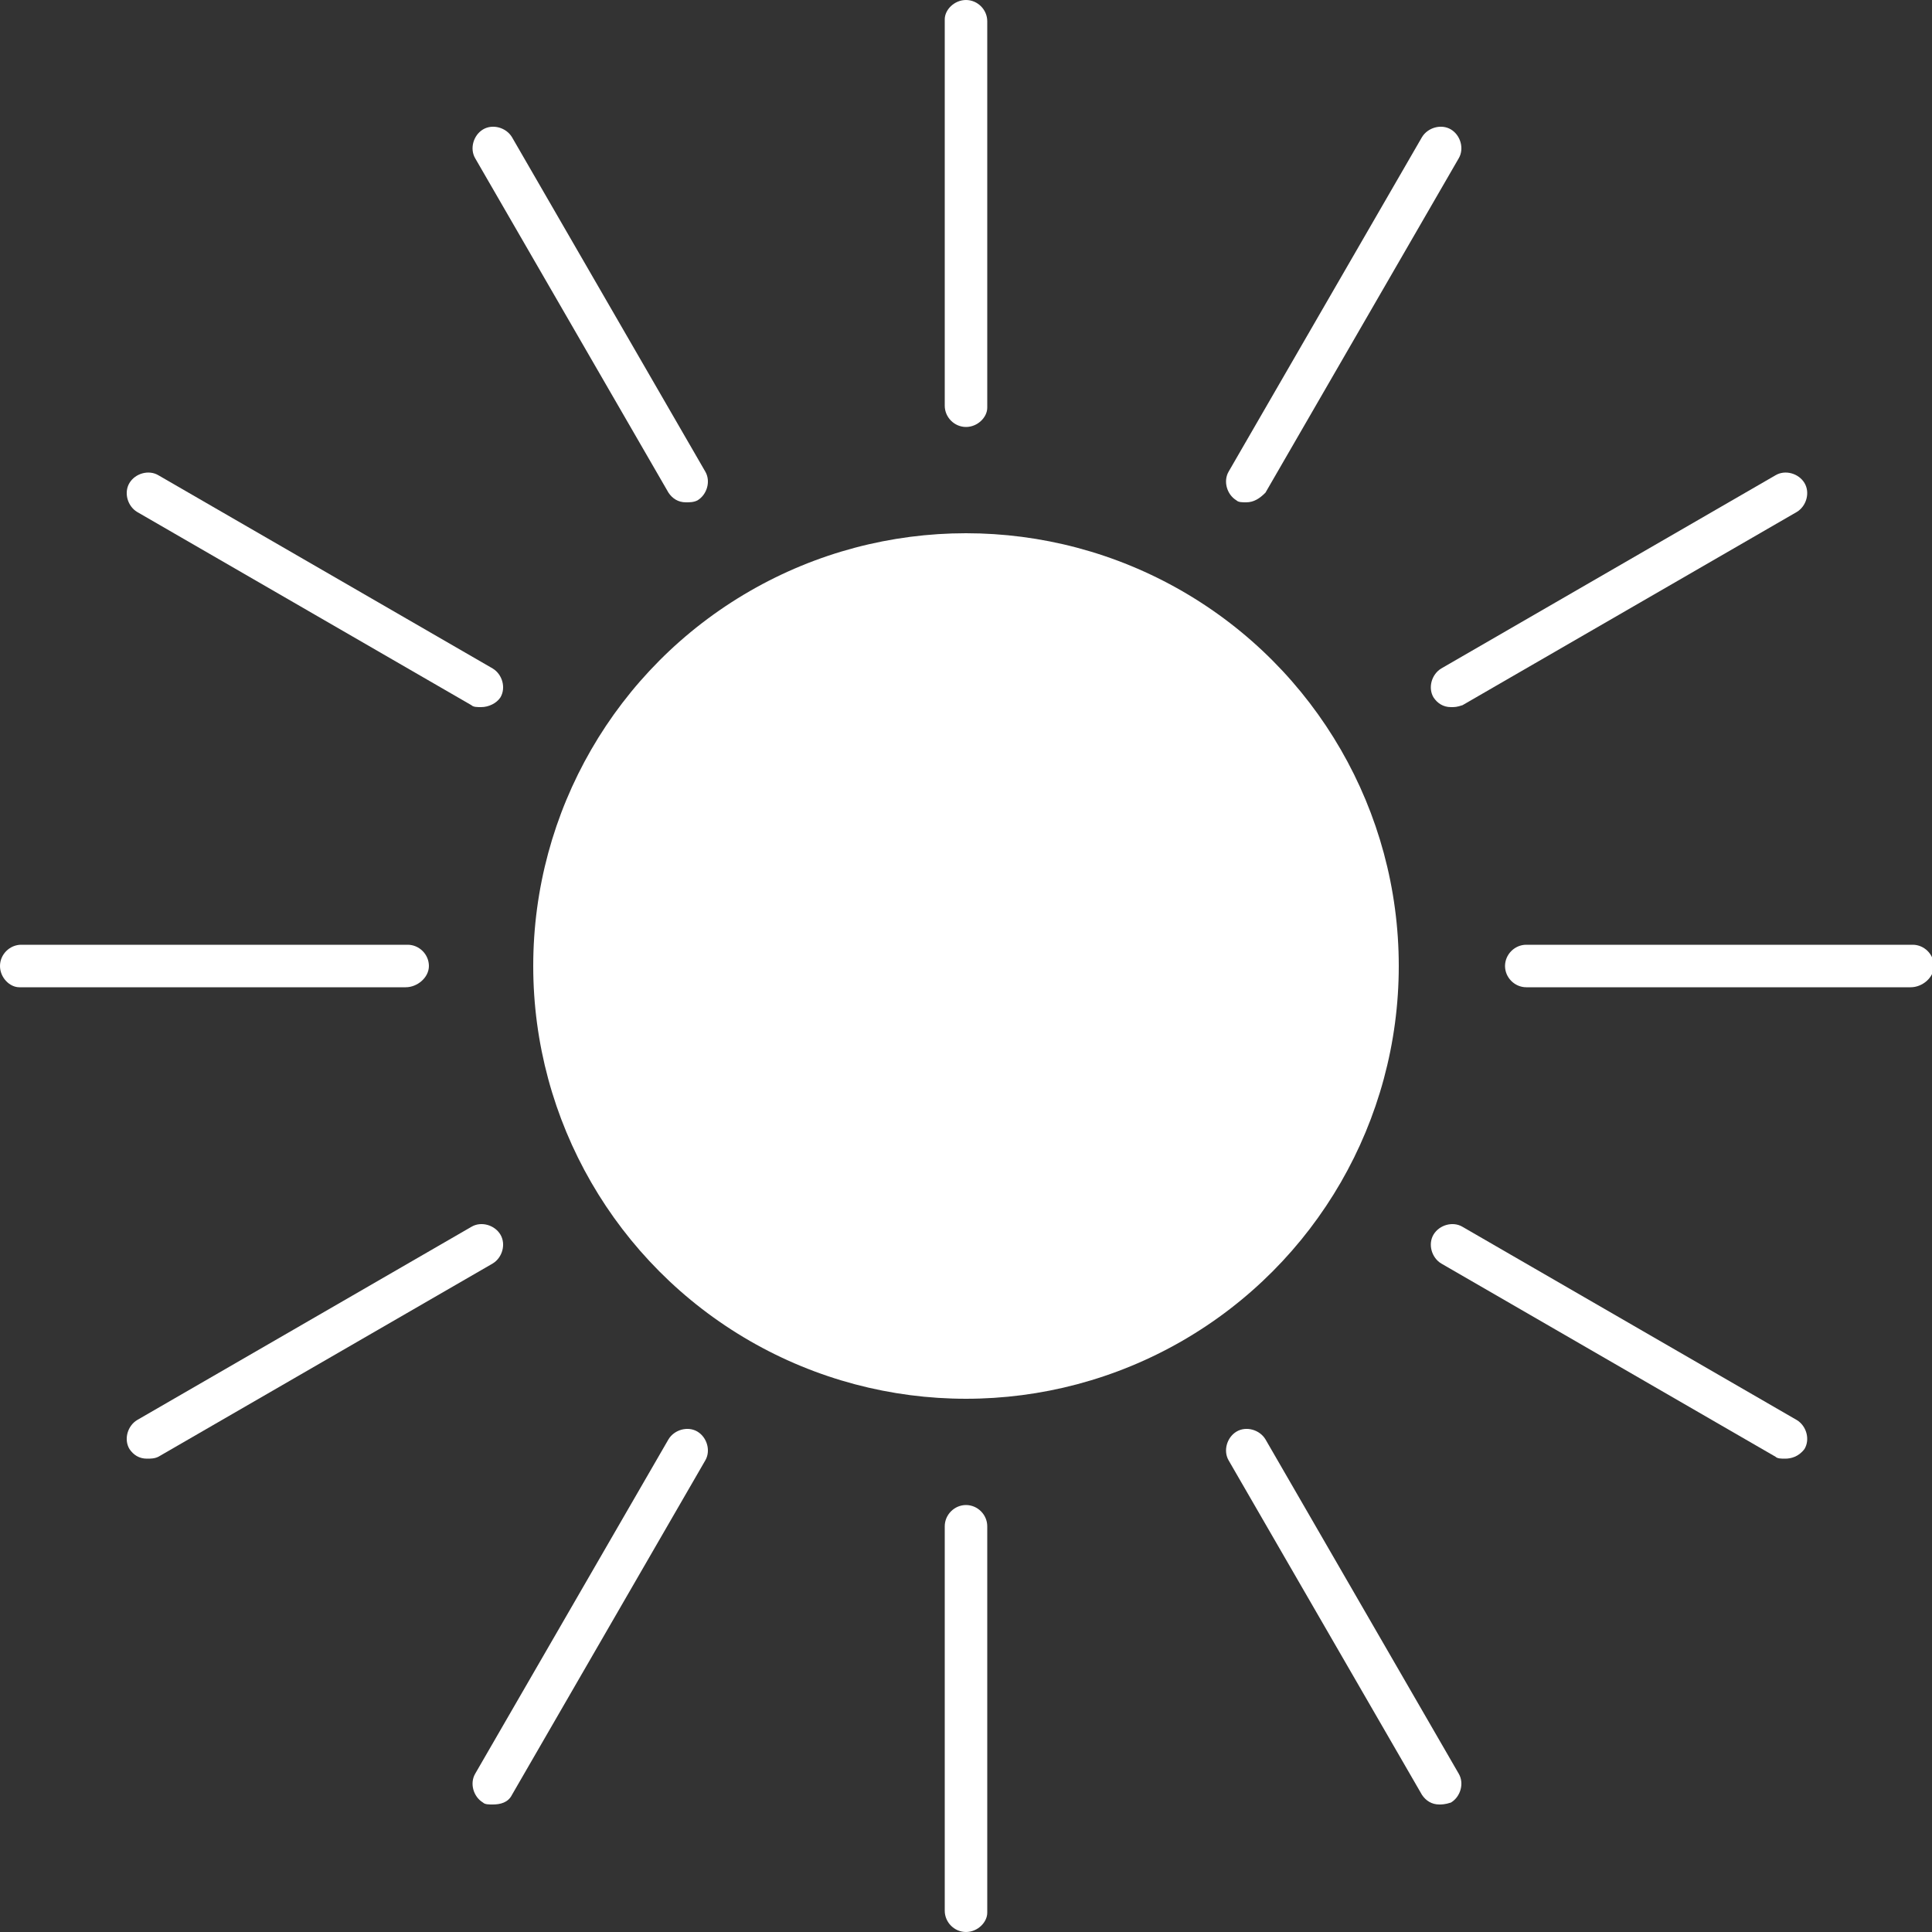 <?xml version="1.0" encoding="utf-8"?>
<!-- Generator: Adobe Illustrator 25.1.0, SVG Export Plug-In . SVG Version: 6.00 Build 0)  -->
<svg version="1.1" id="Calque_1" xmlns="http://www.w3.org/2000/svg" xmlns:xlink="http://www.w3.org/1999/xlink" x="0px" y="0px"
	 viewBox="0 0 100 100" style="enable-background:new 0 0 100 100;" xml:space="preserve">
<rect x="0" y="0" width="100" height="100" fill="#333333" stroke="none"/>
<style type="text/css">
	.st0{fill:#FFFFFF;}
</style>
<g>
	<circle class="st0" cx="50" cy="50" r="22.4"/>
	<g>
		<path class="st0" d="M50,22.1c-0.6,0-1.1-0.5-1.1-1.1v-20C48.9,0.5,49.4,0,50,0s1.1,0.5,1.1,1.1v20C51.1,21.6,50.6,22.1,50,22.1z"
			/>
		<path class="st0" d="M50,100c-0.6,0-1.1-0.5-1.1-1.1V79c0-0.6,0.5-1.1,1.1-1.1s1.1,0.5,1.1,1.1v20C51.1,99.5,50.6,100,50,100z"/>
	</g>
	<g>
		<path class="st0" d="M35.5,26c-0.4,0-0.7-0.2-0.9-0.5l-10-17.3C24.3,7.7,24.5,7,25,6.7c0.5-0.3,1.2-0.1,1.5,0.4l10,17.3
			c0.3,0.5,0.1,1.2-0.4,1.5C35.9,26,35.7,26,35.5,26z"/>
		<path class="st0" d="M74.5,93.4c-0.4,0-0.7-0.2-0.9-0.5l-10-17.3c-0.3-0.5-0.1-1.2,0.4-1.5c0.5-0.3,1.2-0.1,1.5,0.4l10,17.3
			c0.3,0.5,0.1,1.2-0.4,1.5C74.8,93.4,74.6,93.4,74.5,93.4z"/>
	</g>
	<g>
		<path class="st0" d="M24.9,36.6c-0.2,0-0.4,0-0.5-0.1l-17.3-10c-0.5-0.3-0.7-1-0.4-1.5c0.3-0.5,1-0.7,1.5-0.4l17.3,10
			c0.5,0.3,0.7,1,0.4,1.5C25.7,36.4,25.3,36.6,24.9,36.6z"/>
		<path class="st0" d="M92.4,75.5c-0.2,0-0.4,0-0.5-0.1l-17.3-10c-0.5-0.3-0.7-1-0.4-1.5c0.3-0.5,1-0.7,1.5-0.4l17.3,10
			c0.5,0.3,0.7,1,0.4,1.5C93.1,75.4,92.7,75.5,92.4,75.5z"/>
	</g>
	<g>
		<path class="st0" d="M21,51.1h-20C0.5,51.1,0,50.6,0,50s0.5-1.1,1.1-1.1h20c0.6,0,1.1,0.5,1.1,1.1S21.6,51.1,21,51.1z"/>
		<path class="st0" d="M98.9,51.1H79c-0.6,0-1.1-0.5-1.1-1.1s0.5-1.1,1.1-1.1h20c0.6,0,1.1,0.5,1.1,1.1S99.5,51.1,98.9,51.1z"/>
	</g>
	<g>
		<path class="st0" d="M7.6,75.5c-0.4,0-0.7-0.2-0.9-0.5c-0.3-0.5-0.1-1.2,0.4-1.5l17.3-10c0.5-0.3,1.2-0.1,1.5,0.4
			c0.3,0.5,0.1,1.2-0.4,1.5l-17.3,10C8,75.5,7.8,75.5,7.6,75.5z"/>
		<path class="st0" d="M75.1,36.6c-0.4,0-0.7-0.2-0.9-0.5c-0.3-0.5-0.1-1.2,0.4-1.5l17.3-10c0.5-0.3,1.2-0.1,1.5,0.4
			c0.3,0.5,0.1,1.2-0.4,1.5l-17.3,10C75.4,36.6,75.3,36.6,75.1,36.6z"/>
	</g>
	<g>
		<path class="st0" d="M25.5,93.4c-0.2,0-0.4,0-0.5-0.1c-0.5-0.3-0.7-1-0.4-1.5l10-17.3c0.3-0.5,1-0.7,1.5-0.4
			c0.5,0.3,0.7,1,0.4,1.5l-10,17.3C26.3,93.3,25.9,93.4,25.5,93.4z"/>
		<path class="st0" d="M64.5,26c-0.2,0-0.4,0-0.5-0.1c-0.5-0.3-0.7-1-0.4-1.5l10-17.3c0.3-0.5,1-0.7,1.5-0.4c0.5,0.3,0.7,1,0.4,1.5
			l-10,17.3C65.2,25.8,64.9,26,64.5,26z"/>
	</g>
</g>
</svg>
